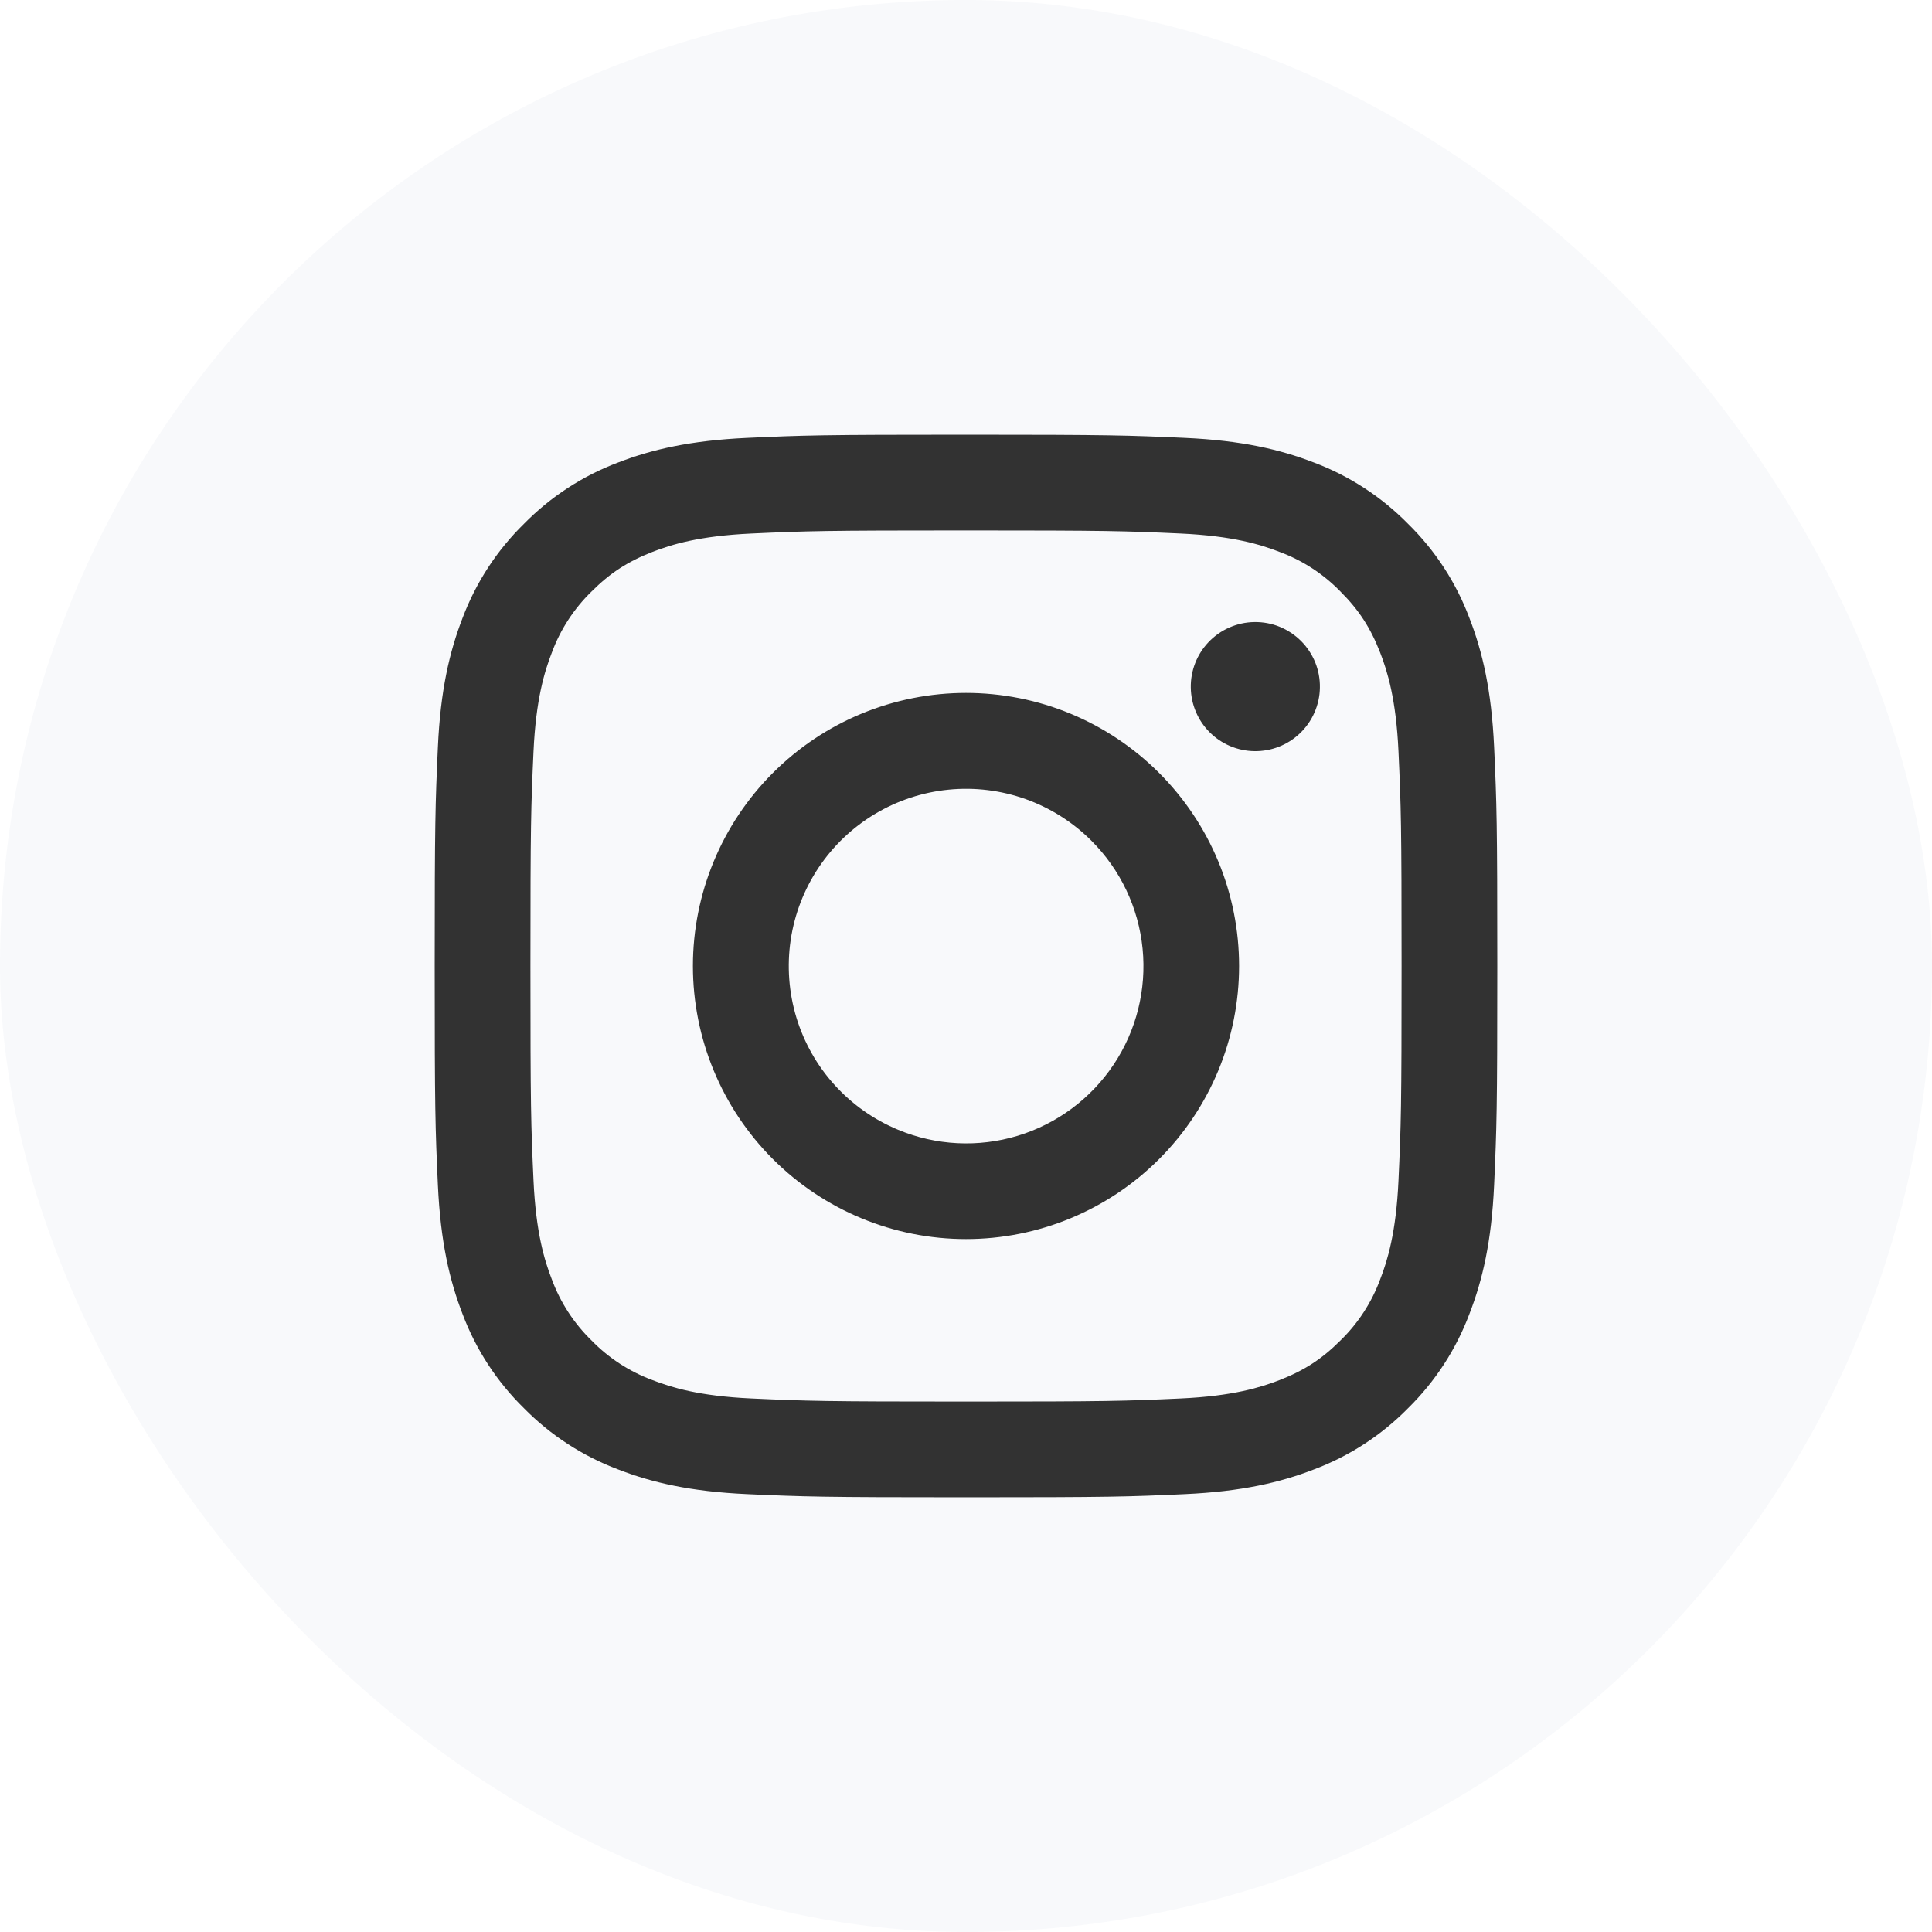 <svg width="40" height="40" viewBox="0 0 40 40" fill="none" xmlns="http://www.w3.org/2000/svg">
<rect width="40" height="40" rx="20" fill="#02226D" fill-opacity="0.03"/>
<path fill-rule="evenodd" clip-rule="evenodd" d="M15.465 9.066C16.638 9.012 17.012 9 20 9C22.988 9 23.362 9.013 24.534 9.066C25.706 9.119 26.506 9.306 27.206 9.577C27.939 9.854 28.604 10.287 29.154 10.847C29.714 11.396 30.146 12.06 30.422 12.794C30.694 13.494 30.88 14.294 30.934 15.464C30.988 16.639 31 17.013 31 20C31 22.988 30.987 23.362 30.934 24.535C30.881 25.705 30.694 26.505 30.422 27.205C30.146 27.939 29.713 28.604 29.154 29.154C28.604 29.714 27.939 30.146 27.206 30.422C26.506 30.694 25.706 30.88 24.536 30.934C23.362 30.988 22.988 31 20 31C17.012 31 16.638 30.987 15.465 30.934C14.295 30.881 13.495 30.694 12.795 30.422C12.061 30.146 11.396 29.713 10.846 29.154C10.286 28.605 9.853 27.94 9.577 27.206C9.306 26.506 9.12 25.706 9.066 24.536C9.012 23.361 9 22.987 9 20C9 17.012 9.013 16.638 9.066 15.466C9.119 14.294 9.306 13.494 9.577 12.794C9.854 12.06 10.287 11.395 10.847 10.846C11.396 10.287 12.06 9.853 12.794 9.577C13.494 9.306 14.294 9.12 15.464 9.066H15.465ZM24.445 11.046C23.285 10.993 22.937 10.982 20 10.982C17.063 10.982 16.715 10.993 15.555 11.046C14.482 11.095 13.9 11.274 13.512 11.425C12.999 11.625 12.632 11.862 12.247 12.247C11.882 12.602 11.601 13.034 11.425 13.512C11.274 13.9 11.095 14.482 11.046 15.555C10.993 16.715 10.982 17.063 10.982 20C10.982 22.937 10.993 23.285 11.046 24.445C11.095 25.518 11.274 26.1 11.425 26.488C11.601 26.965 11.882 27.398 12.247 27.753C12.602 28.118 13.035 28.399 13.512 28.575C13.9 28.726 14.482 28.905 15.555 28.954C16.715 29.007 17.062 29.018 20 29.018C22.938 29.018 23.285 29.007 24.445 28.954C25.518 28.905 26.1 28.726 26.488 28.575C27.001 28.375 27.368 28.138 27.753 27.753C28.118 27.398 28.399 26.965 28.575 26.488C28.726 26.1 28.905 25.518 28.954 24.445C29.007 23.285 29.018 22.937 29.018 20C29.018 17.063 29.007 16.715 28.954 15.555C28.905 14.482 28.726 13.9 28.575 13.512C28.375 12.999 28.138 12.632 27.753 12.247C27.398 11.882 26.966 11.601 26.488 11.425C26.1 11.274 25.518 11.095 24.445 11.046ZM18.595 23.391C19.38 23.718 20.253 23.762 21.067 23.516C21.881 23.27 22.583 22.749 23.056 22.042C23.528 21.336 23.74 20.487 23.656 19.641C23.572 18.795 23.197 18.005 22.595 17.405C22.211 17.021 21.747 16.728 21.236 16.545C20.726 16.363 20.18 16.295 19.64 16.349C19.101 16.402 18.579 16.574 18.114 16.853C17.648 17.132 17.251 17.511 16.949 17.962C16.648 18.413 16.45 18.925 16.37 19.462C16.291 19.999 16.331 20.546 16.488 21.066C16.646 21.585 16.916 22.063 17.281 22.465C17.645 22.867 18.094 23.183 18.595 23.391ZM16.002 16.002C16.527 15.477 17.15 15.06 17.836 14.776C18.522 14.492 19.258 14.346 20 14.346C20.742 14.346 21.478 14.492 22.164 14.776C22.85 15.06 23.473 15.477 23.998 16.002C24.523 16.527 24.939 17.15 25.224 17.836C25.508 18.522 25.654 19.258 25.654 20C25.654 20.742 25.508 21.478 25.224 22.164C24.939 22.85 24.523 23.473 23.998 23.998C22.938 25.058 21.5 25.654 20 25.654C18.5 25.654 17.062 25.058 16.002 23.998C14.942 22.938 14.346 21.5 14.346 20C14.346 18.5 14.942 17.062 16.002 16.002ZM26.908 15.188C27.038 15.065 27.142 14.918 27.214 14.754C27.286 14.59 27.325 14.414 27.327 14.235C27.33 14.056 27.297 13.879 27.23 13.713C27.162 13.547 27.062 13.396 26.936 13.27C26.809 13.144 26.659 13.044 26.493 12.976C26.328 12.909 26.15 12.876 25.971 12.879C25.792 12.881 25.616 12.92 25.452 12.992C25.288 13.064 25.141 13.168 25.018 13.298C24.779 13.551 24.649 13.887 24.654 14.235C24.659 14.583 24.799 14.915 25.045 15.161C25.291 15.407 25.623 15.547 25.971 15.552C26.319 15.557 26.655 15.427 26.908 15.188Z" fill="#323232"/>
</svg>
